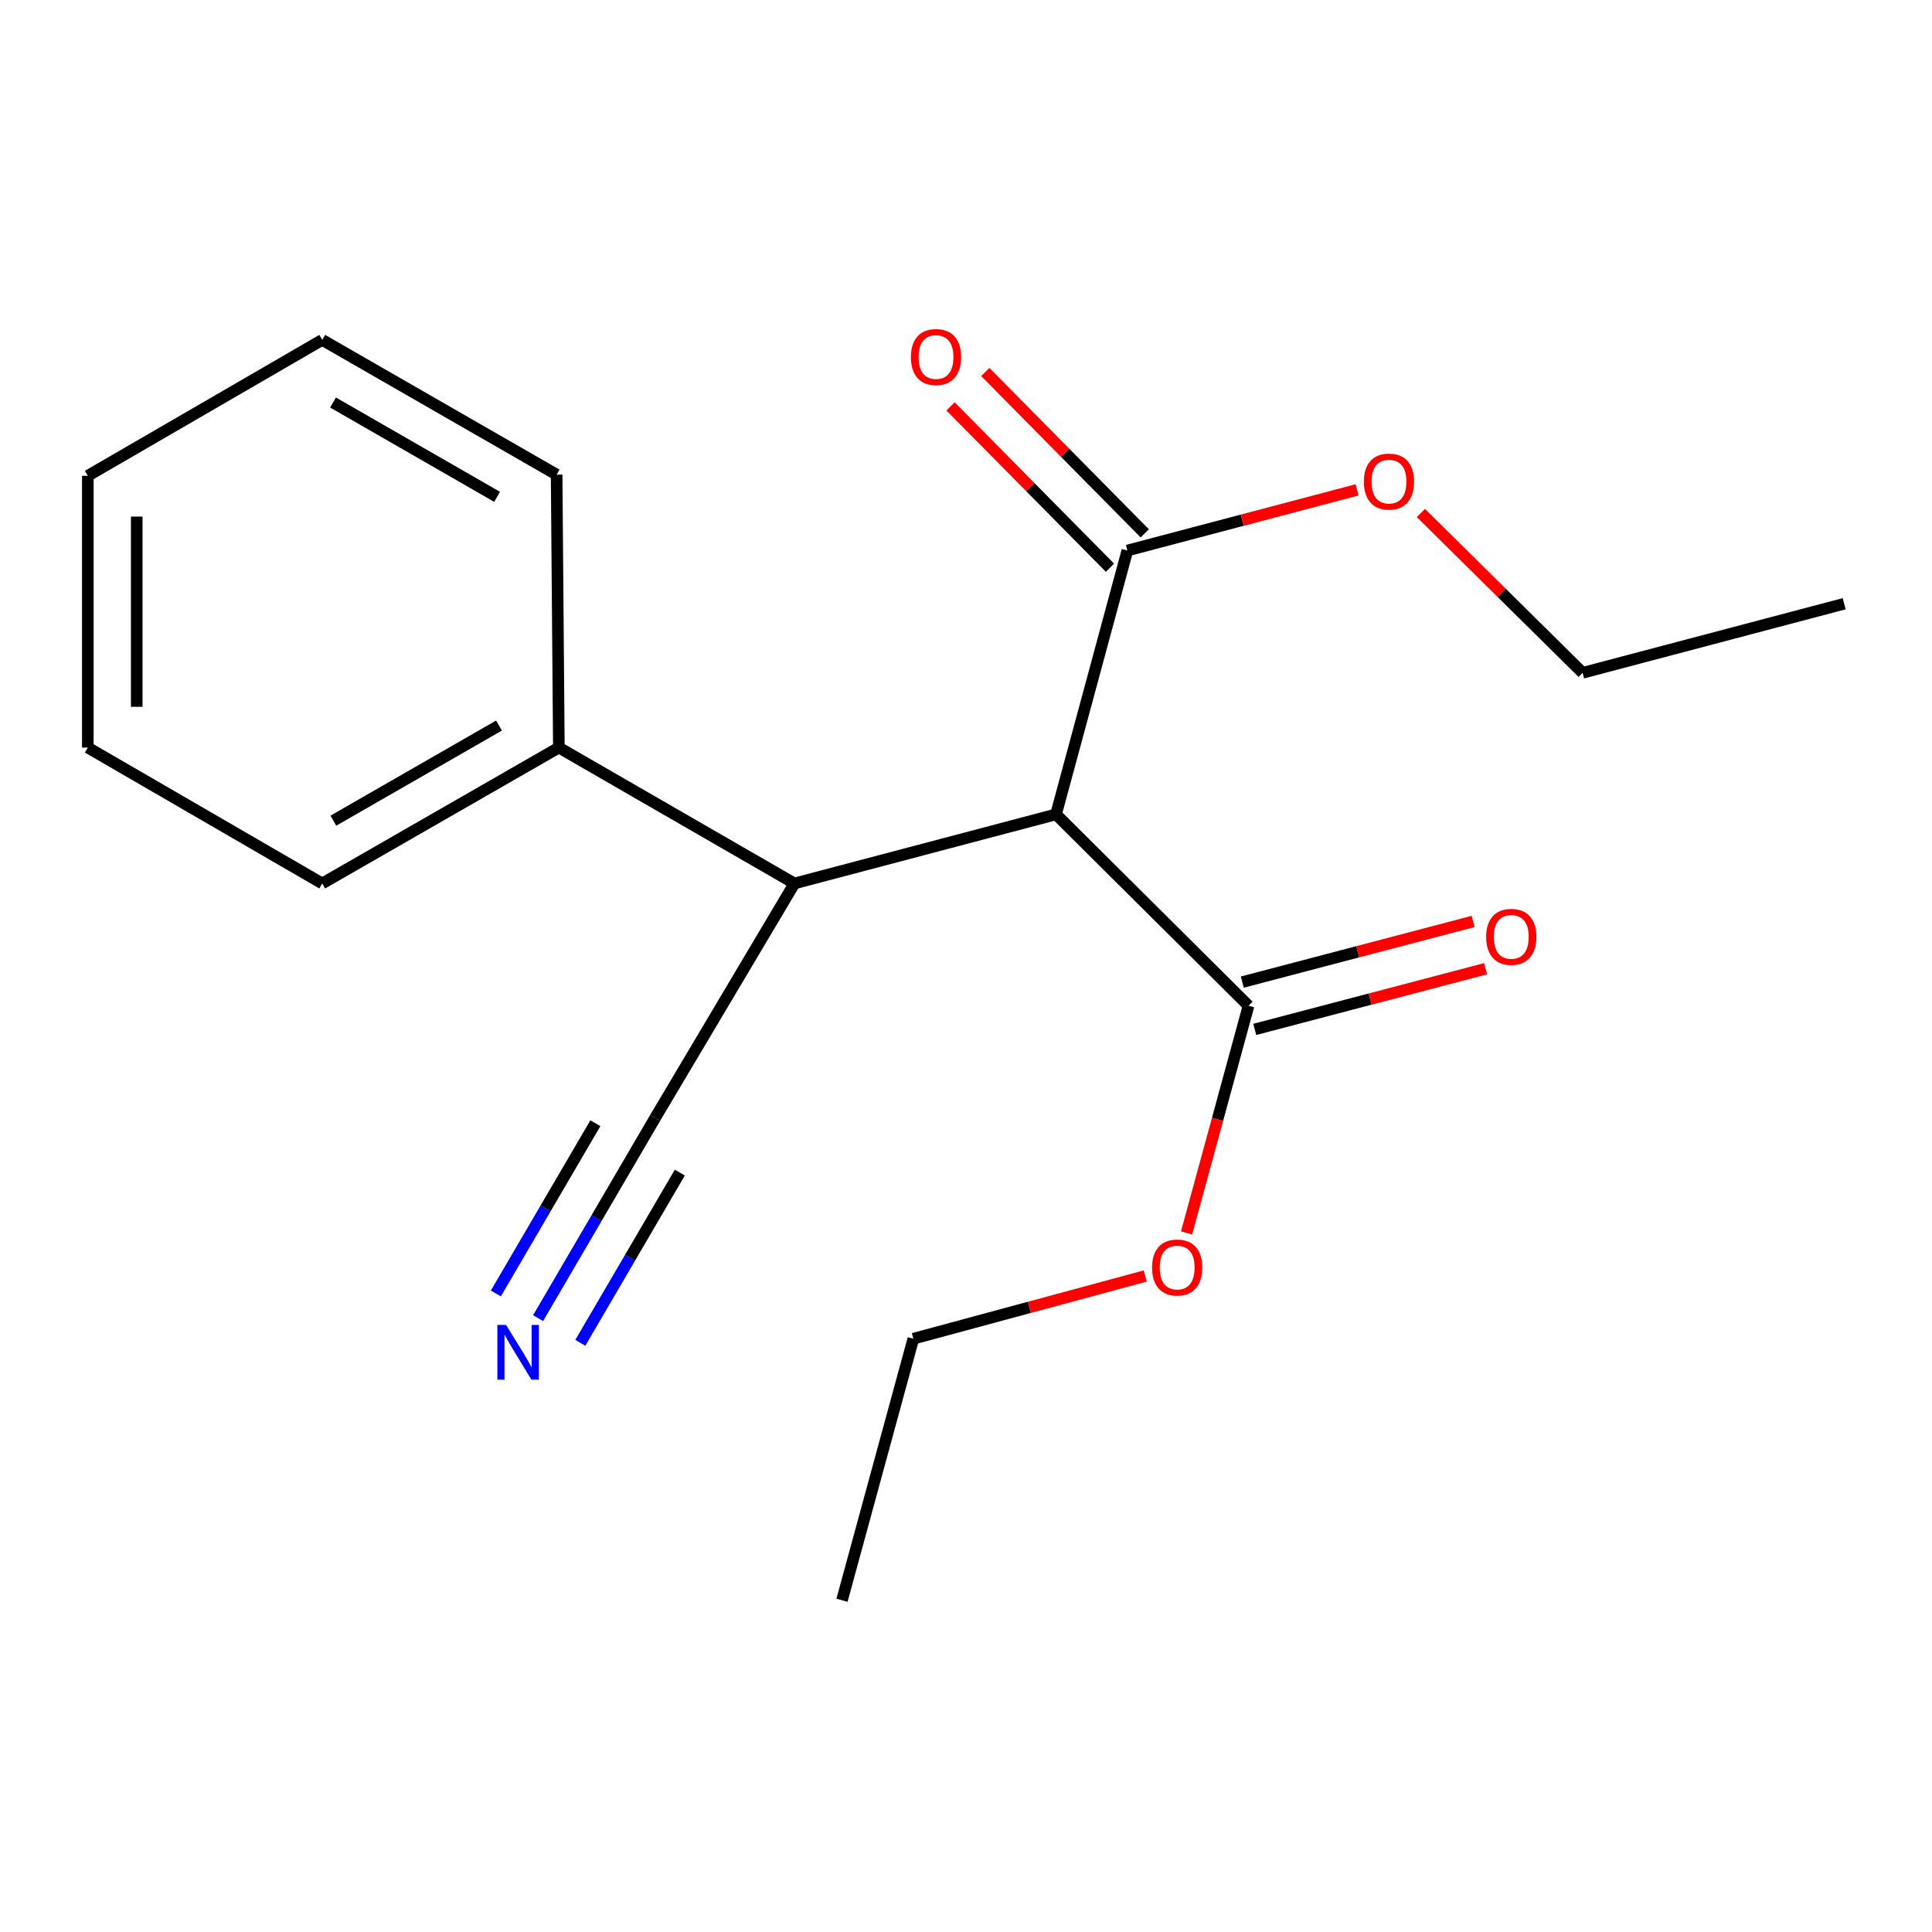 <?xml version='1.0' encoding='iso-8859-1'?>
<svg version='1.1' baseProfile='full'
              xmlns='http://www.w3.org/2000/svg'
                      xmlns:rdkit='http://www.rdkit.org/xml'
                      xmlns:xlink='http://www.w3.org/1999/xlink'
                  xml:space='preserve'
width='1000px' height='1000px' viewBox='0 0 1000 1000'>
<!-- END OF HEADER -->
<rect style='opacity:1.0;fill:#FFFFFF;stroke:none' width='1000' height='1000' x='0' y='0'> </rect>
<path class='bond-0' d='M 546.594,421.514 L 411.2,457.278' style='fill:none;fill-rule:evenodd;stroke:#000000;stroke-width:6px;stroke-linecap:butt;stroke-linejoin:miter;stroke-opacity:1' />
<path class='bond-1' d='M 546.594,421.514 L 646.236,520.58' style='fill:none;fill-rule:evenodd;stroke:#000000;stroke-width:6px;stroke-linecap:butt;stroke-linejoin:miter;stroke-opacity:1' />
<path class='bond-2' d='M 546.594,421.514 L 583.526,284.953' style='fill:none;fill-rule:evenodd;stroke:#000000;stroke-width:6px;stroke-linecap:butt;stroke-linejoin:miter;stroke-opacity:1' />
<path class='bond-4' d='M 411.2,457.278 L 339.109,578.608' style='fill:none;fill-rule:evenodd;stroke:#000000;stroke-width:6px;stroke-linecap:butt;stroke-linejoin:miter;stroke-opacity:1' />
<path class='bond-7' d='M 411.2,457.278 L 289.266,386.945' style='fill:none;fill-rule:evenodd;stroke:#000000;stroke-width:6px;stroke-linecap:butt;stroke-linejoin:miter;stroke-opacity:1' />
<path class='bond-6' d='M 649.455,532.822 L 709.196,517.117' style='fill:none;fill-rule:evenodd;stroke:#000000;stroke-width:6px;stroke-linecap:butt;stroke-linejoin:miter;stroke-opacity:1' />
<path class='bond-6' d='M 709.196,517.117 L 768.937,501.413' style='fill:none;fill-rule:evenodd;stroke:#FF0000;stroke-width:6px;stroke-linecap:butt;stroke-linejoin:miter;stroke-opacity:1' />
<path class='bond-6' d='M 643.018,508.338 L 702.76,492.634' style='fill:none;fill-rule:evenodd;stroke:#000000;stroke-width:6px;stroke-linecap:butt;stroke-linejoin:miter;stroke-opacity:1' />
<path class='bond-6' d='M 702.76,492.634 L 762.501,476.929' style='fill:none;fill-rule:evenodd;stroke:#FF0000;stroke-width:6px;stroke-linecap:butt;stroke-linejoin:miter;stroke-opacity:1' />
<path class='bond-8' d='M 646.236,520.58 L 630.202,579.369' style='fill:none;fill-rule:evenodd;stroke:#000000;stroke-width:6px;stroke-linecap:butt;stroke-linejoin:miter;stroke-opacity:1' />
<path class='bond-8' d='M 630.202,579.369 L 614.167,638.158' style='fill:none;fill-rule:evenodd;stroke:#FF0000;stroke-width:6px;stroke-linecap:butt;stroke-linejoin:miter;stroke-opacity:1' />
<path class='bond-5' d='M 592.529,276.056 L 551.264,234.3' style='fill:none;fill-rule:evenodd;stroke:#000000;stroke-width:6px;stroke-linecap:butt;stroke-linejoin:miter;stroke-opacity:1' />
<path class='bond-5' d='M 551.264,234.3 L 510,192.543' style='fill:none;fill-rule:evenodd;stroke:#FF0000;stroke-width:6px;stroke-linecap:butt;stroke-linejoin:miter;stroke-opacity:1' />
<path class='bond-5' d='M 574.522,293.85 L 533.258,252.094' style='fill:none;fill-rule:evenodd;stroke:#000000;stroke-width:6px;stroke-linecap:butt;stroke-linejoin:miter;stroke-opacity:1' />
<path class='bond-5' d='M 533.258,252.094 L 491.993,210.337' style='fill:none;fill-rule:evenodd;stroke:#FF0000;stroke-width:6px;stroke-linecap:butt;stroke-linejoin:miter;stroke-opacity:1' />
<path class='bond-9' d='M 583.526,284.953 L 642.979,269.25' style='fill:none;fill-rule:evenodd;stroke:#000000;stroke-width:6px;stroke-linecap:butt;stroke-linejoin:miter;stroke-opacity:1' />
<path class='bond-9' d='M 642.979,269.25 L 702.432,253.547' style='fill:none;fill-rule:evenodd;stroke:#FF0000;stroke-width:6px;stroke-linecap:butt;stroke-linejoin:miter;stroke-opacity:1' />
<path class='bond-3' d='M 278.516,682.264 L 308.812,630.436' style='fill:none;fill-rule:evenodd;stroke:#0000FF;stroke-width:6px;stroke-linecap:butt;stroke-linejoin:miter;stroke-opacity:1' />
<path class='bond-3' d='M 308.812,630.436 L 339.109,578.608' style='fill:none;fill-rule:evenodd;stroke:#000000;stroke-width:6px;stroke-linecap:butt;stroke-linejoin:miter;stroke-opacity:1' />
<path class='bond-3' d='M 300.371,695.039 L 326.123,650.985' style='fill:none;fill-rule:evenodd;stroke:#0000FF;stroke-width:6px;stroke-linecap:butt;stroke-linejoin:miter;stroke-opacity:1' />
<path class='bond-3' d='M 326.123,650.985 L 351.875,606.932' style='fill:none;fill-rule:evenodd;stroke:#000000;stroke-width:6px;stroke-linecap:butt;stroke-linejoin:miter;stroke-opacity:1' />
<path class='bond-3' d='M 256.661,669.488 L 282.413,625.434' style='fill:none;fill-rule:evenodd;stroke:#0000FF;stroke-width:6px;stroke-linecap:butt;stroke-linejoin:miter;stroke-opacity:1' />
<path class='bond-3' d='M 282.413,625.434 L 308.165,581.381' style='fill:none;fill-rule:evenodd;stroke:#000000;stroke-width:6px;stroke-linecap:butt;stroke-linejoin:miter;stroke-opacity:1' />
<path class='bond-10' d='M 289.266,386.945 L 166.784,457.278' style='fill:none;fill-rule:evenodd;stroke:#000000;stroke-width:6px;stroke-linecap:butt;stroke-linejoin:miter;stroke-opacity:1' />
<path class='bond-10' d='M 258.288,375.542 L 172.55,424.775' style='fill:none;fill-rule:evenodd;stroke:#000000;stroke-width:6px;stroke-linecap:butt;stroke-linejoin:miter;stroke-opacity:1' />
<path class='bond-11' d='M 289.266,386.945 L 288.113,245.673' style='fill:none;fill-rule:evenodd;stroke:#000000;stroke-width:6px;stroke-linecap:butt;stroke-linejoin:miter;stroke-opacity:1' />
<path class='bond-13' d='M 592.768,660.46 L 532.756,676.689' style='fill:none;fill-rule:evenodd;stroke:#FF0000;stroke-width:6px;stroke-linecap:butt;stroke-linejoin:miter;stroke-opacity:1' />
<path class='bond-13' d='M 532.756,676.689 L 472.744,692.919' style='fill:none;fill-rule:evenodd;stroke:#000000;stroke-width:6px;stroke-linecap:butt;stroke-linejoin:miter;stroke-opacity:1' />
<path class='bond-12' d='M 735.456,265.52 L 777.311,306.887' style='fill:none;fill-rule:evenodd;stroke:#FF0000;stroke-width:6px;stroke-linecap:butt;stroke-linejoin:miter;stroke-opacity:1' />
<path class='bond-12' d='M 777.311,306.887 L 819.166,348.255' style='fill:none;fill-rule:evenodd;stroke:#000000;stroke-width:6px;stroke-linecap:butt;stroke-linejoin:miter;stroke-opacity:1' />
<path class='bond-16' d='M 166.784,457.278 L 45.455,386.945' style='fill:none;fill-rule:evenodd;stroke:#000000;stroke-width:6px;stroke-linecap:butt;stroke-linejoin:miter;stroke-opacity:1' />
<path class='bond-17' d='M 288.113,245.673 L 166.784,175.93' style='fill:none;fill-rule:evenodd;stroke:#000000;stroke-width:6px;stroke-linecap:butt;stroke-linejoin:miter;stroke-opacity:1' />
<path class='bond-17' d='M 257.298,257.159 L 172.367,208.339' style='fill:none;fill-rule:evenodd;stroke:#000000;stroke-width:6px;stroke-linecap:butt;stroke-linejoin:miter;stroke-opacity:1' />
<path class='bond-14' d='M 819.166,348.255 L 954.545,312.49' style='fill:none;fill-rule:evenodd;stroke:#000000;stroke-width:6px;stroke-linecap:butt;stroke-linejoin:miter;stroke-opacity:1' />
<path class='bond-15' d='M 472.744,692.919 L 435.812,828.298' style='fill:none;fill-rule:evenodd;stroke:#000000;stroke-width:6px;stroke-linecap:butt;stroke-linejoin:miter;stroke-opacity:1' />
<path class='bond-19' d='M 45.455,386.945 L 45.455,246.278' style='fill:none;fill-rule:evenodd;stroke:#000000;stroke-width:6px;stroke-linecap:butt;stroke-linejoin:miter;stroke-opacity:1' />
<path class='bond-19' d='M 70.77,365.845 L 70.77,267.378' style='fill:none;fill-rule:evenodd;stroke:#000000;stroke-width:6px;stroke-linecap:butt;stroke-linejoin:miter;stroke-opacity:1' />
<path class='bond-18' d='M 166.784,175.93 L 45.455,246.278' style='fill:none;fill-rule:evenodd;stroke:#000000;stroke-width:6px;stroke-linecap:butt;stroke-linejoin:miter;stroke-opacity:1' />
<path  class='atom-4' d='M 261.925 685.777
L 271.205 700.777
Q 272.125 702.257, 273.605 704.937
Q 275.085 707.617, 275.165 707.777
L 275.165 685.777
L 278.925 685.777
L 278.925 714.097
L 275.045 714.097
L 265.085 697.697
Q 263.925 695.777, 262.685 693.577
Q 261.485 691.377, 261.125 690.697
L 261.125 714.097
L 257.445 714.097
L 257.445 685.777
L 261.925 685.777
' fill='#0000FF'/>
<path  class='atom-6' d='M 471.473 184.8
Q 471.473 178, 474.833 174.2
Q 478.193 170.4, 484.473 170.4
Q 490.753 170.4, 494.113 174.2
Q 497.473 178, 497.473 184.8
Q 497.473 191.68, 494.073 195.6
Q 490.673 199.48, 484.473 199.48
Q 478.233 199.48, 474.833 195.6
Q 471.473 191.72, 471.473 184.8
M 484.473 196.28
Q 488.793 196.28, 491.113 193.4
Q 493.473 190.48, 493.473 184.8
Q 493.473 179.24, 491.113 176.44
Q 488.793 173.6, 484.473 173.6
Q 480.153 173.6, 477.793 176.4
Q 475.473 179.2, 475.473 184.8
Q 475.473 190.52, 477.793 193.4
Q 480.153 196.28, 484.473 196.28
' fill='#FF0000'/>
<path  class='atom-7' d='M 769.234 484.91
Q 769.234 478.11, 772.594 474.31
Q 775.954 470.51, 782.234 470.51
Q 788.514 470.51, 791.874 474.31
Q 795.234 478.11, 795.234 484.91
Q 795.234 491.79, 791.834 495.71
Q 788.434 499.59, 782.234 499.59
Q 775.994 499.59, 772.594 495.71
Q 769.234 491.83, 769.234 484.91
M 782.234 496.39
Q 786.554 496.39, 788.874 493.51
Q 791.234 490.59, 791.234 484.91
Q 791.234 479.35, 788.874 476.55
Q 786.554 473.71, 782.234 473.71
Q 777.914 473.71, 775.554 476.51
Q 773.234 479.31, 773.234 484.91
Q 773.234 490.63, 775.554 493.51
Q 777.914 496.39, 782.234 496.39
' fill='#FF0000'/>
<path  class='atom-9' d='M 596.305 656.067
Q 596.305 649.267, 599.665 645.467
Q 603.025 641.667, 609.305 641.667
Q 615.585 641.667, 618.945 645.467
Q 622.305 649.267, 622.305 656.067
Q 622.305 662.947, 618.905 666.867
Q 615.505 670.747, 609.305 670.747
Q 603.065 670.747, 599.665 666.867
Q 596.305 662.987, 596.305 656.067
M 609.305 667.547
Q 613.625 667.547, 615.945 664.667
Q 618.305 661.747, 618.305 656.067
Q 618.305 650.507, 615.945 647.707
Q 613.625 644.867, 609.305 644.867
Q 604.985 644.867, 602.625 647.667
Q 600.305 650.467, 600.305 656.067
Q 600.305 661.787, 602.625 664.667
Q 604.985 667.547, 609.305 667.547
' fill='#FF0000'/>
<path  class='atom-10' d='M 705.933 249.269
Q 705.933 242.469, 709.293 238.669
Q 712.653 234.869, 718.933 234.869
Q 725.213 234.869, 728.573 238.669
Q 731.933 242.469, 731.933 249.269
Q 731.933 256.149, 728.533 260.069
Q 725.133 263.949, 718.933 263.949
Q 712.693 263.949, 709.293 260.069
Q 705.933 256.189, 705.933 249.269
M 718.933 260.749
Q 723.253 260.749, 725.573 257.869
Q 727.933 254.949, 727.933 249.269
Q 727.933 243.709, 725.573 240.909
Q 723.253 238.069, 718.933 238.069
Q 714.613 238.069, 712.253 240.869
Q 709.933 243.669, 709.933 249.269
Q 709.933 254.989, 712.253 257.869
Q 714.613 260.749, 718.933 260.749
' fill='#FF0000'/>
</svg>
